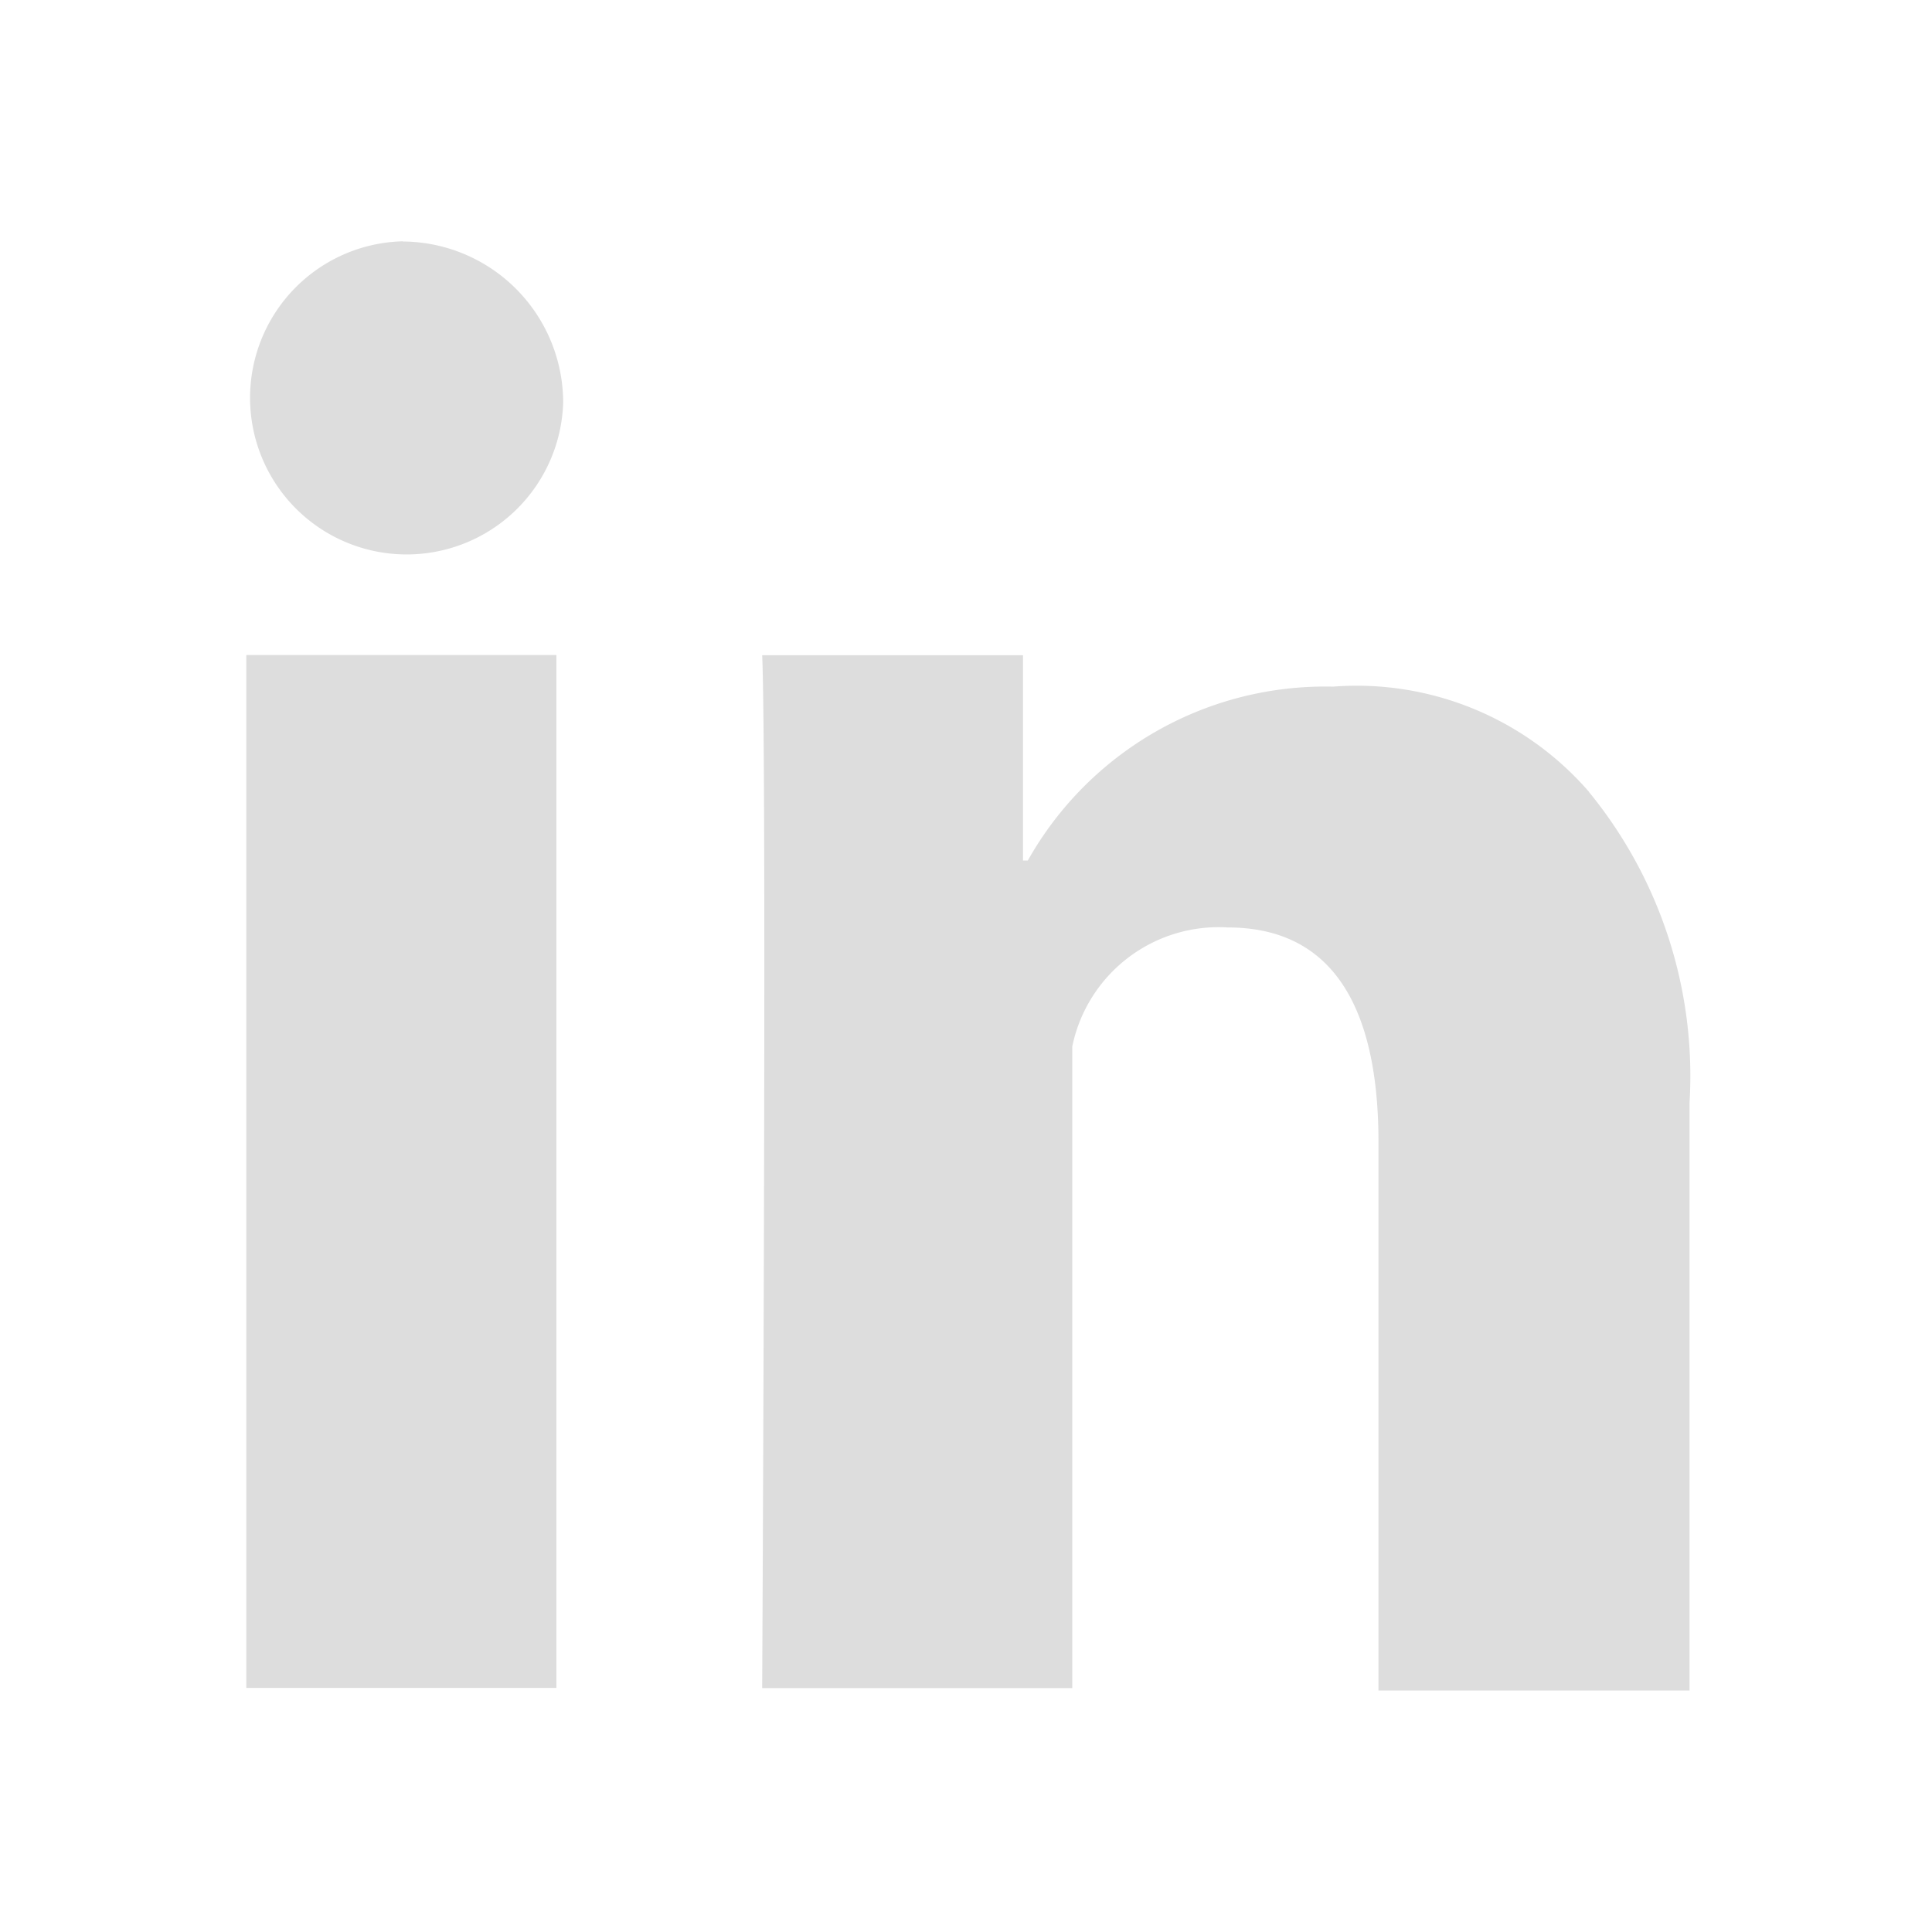 <svg xmlns="http://www.w3.org/2000/svg" width="20" height="20" viewBox="0 0 20 20">
  <defs>
    <style>
      .cls-1 {
        fill: #ddd;
        fill-rule: evenodd;
      }
    </style>
  </defs>
  <path id="形状_17" data-name="形状 17" class="cls-1" d="M1372.05,307.281h3.21v10.692h-3.21V307.281Zm1.62-4.283a1.621,1.621,0,1,0,1.66,1.667A1.67,1.67,0,0,0,1373.67,303Zm12.28,5.7a3.181,3.181,0,0,0-2.65-1.09,3.532,3.532,0,0,0-3.16,1.8h-0.05v-2.125h-2.7c0.05,1.092,0,10.692,0,10.692h3.21v-6.641a1.547,1.547,0,0,1,1.61-1.233c1.04,0,1.56.758,1.56,2.224V318h3.22v-6.083A4.64,4.64,0,0,0,1385.95,308.7Z" transform="translate(-1369.5 -300.5)"/>
</svg>
